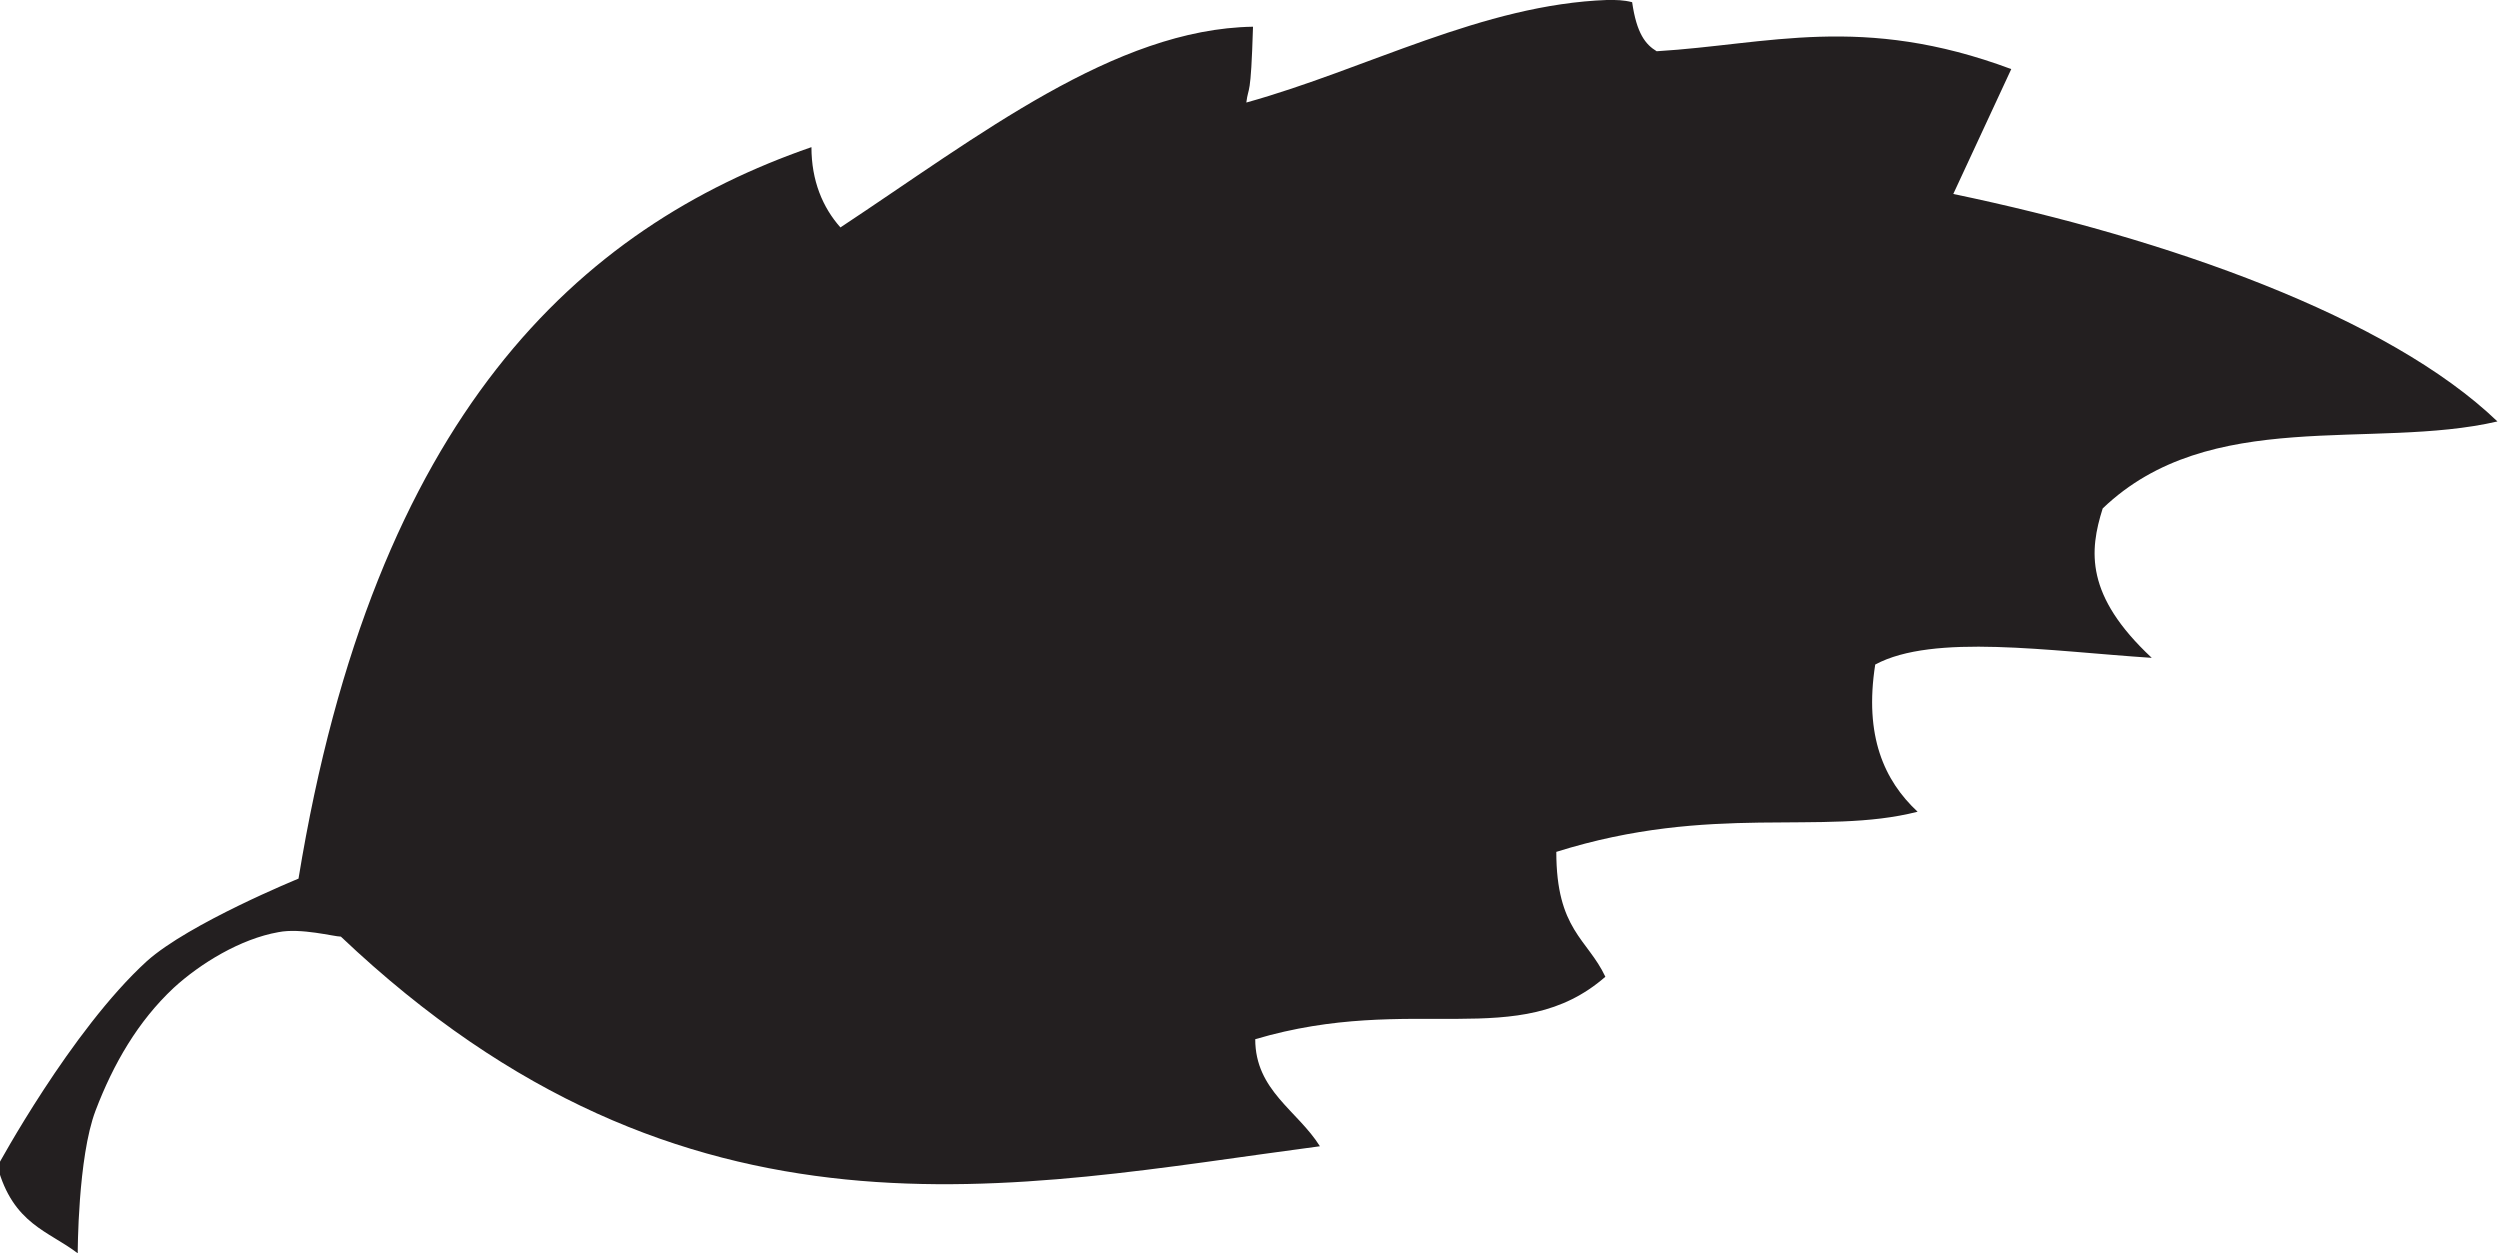 <?xml version="1.0" encoding="utf-8"?>
<!-- Generator: Adobe Illustrator 24.3.0, SVG Export Plug-In . SVG Version: 6.00 Build 0)  -->
<svg version="1.1"
	 id="svg4851" inkscape:version="1.0 (4035a4fb49, 2020-05-01)" sodipodi:docname="Nickelodeon 1984 Leaf 5.svg" xmlns:cc="http://creativecommons.org/ns#" xmlns:dc="http://purl.org/dc/elements/1.1/" xmlns:inkscape="http://www.inkscape.org/namespaces/inkscape" xmlns:rdf="http://www.w3.org/1999/02/22-rdf-syntax-ns#" xmlns:sodipodi="http://sodipodi.sourceforge.net/DTD/sodipodi-0.dtd" xmlns:svg="http://www.w3.org/2000/svg"
	 xmlns="http://www.w3.org/2000/svg" xmlns:xlink="http://www.w3.org/1999/xlink" x="0px" y="0px" viewBox="0 0 112.1 56.2"
	 style="enable-background:new 0 0 112.1 56.2;" xml:space="preserve">
<style type="text/css">
	.st0{fill:#231F20;}
</style>
<sodipodi:namedview  bordercolor="#666666" borderopacity="1.0" id="base" inkscape:current-layer="layer1" inkscape:cx="73.015627" inkscape:cy="36.15064" inkscape:document-rotation="0" inkscape:document-units="mm" inkscape:pageopacity="0.0" inkscape:pageshadow="2" inkscape:window-height="1001" inkscape:window-maximized="1" inkscape:window-width="1920" inkscape:window-x="-9" inkscape:window-y="-9" inkscape:zoom="8.6835447" pagecolor="#ffffff" showgrid="false">
	</sodipodi:namedview>
<g id="layer1" transform="translate(-86.515,-138.602)" inkscape:groupmode="layer" inkscape:label="Layer 1">
	<g id="g5494">
		<path id="path5428" sodipodi:nodetypes="scccccsccsssccccccccccccccss" class="st0" d="M158.6,138.6c-5.6,0.2-10.8,3.1-16.2,4.6
			c0.1-0.8,0.2-0.1,0.3-3.4c-6.2,0.1-12.3,4.9-18.5,9c-0.8-0.9-1.3-2.1-1.3-3.6c-10.4,3.6-19.6,12-23,32.8c0,0-4.9,2-6.8,3.7
			c-3.4,3.1-6.7,9.2-6.7,9.2c0.7,2.6,2.3,2.9,3.6,3.9c0,0,0-4.3,0.8-6.4c0.8-2.1,1.9-4,3.5-5.5c1.2-1.1,3-2.2,4.7-2.5
			c1-0.2,2.5,0.2,2.8,0.2c15.5,14.7,30.2,11.2,43.9,9.4c-1-1.6-2.9-2.5-2.9-4.8c7.1-2.1,11.8,0.6,15.7-2.8c-0.8-1.7-2.2-2.1-2.2-5.6
			c7-2.2,11.9-0.7,16.2-1.8c-1.5-1.4-2.4-3.4-1.9-6.6c2.6-1.4,7.8-0.6,12.4-0.3c-3-2.8-2.8-4.8-2.2-6.7c4.8-4.6,12.1-2.6,17.7-3.9
			c-4.9-4.7-14.8-8.2-24.4-10.2l2.6-5.6c-6.7-2.5-10.9-1.1-15.9-0.8c-0.5-0.3-0.9-0.8-1.1-2.2C159.3,138.6,159,138.6,158.6,138.6
			L158.6,138.6z"/>
	</g>
</g>
</svg>
